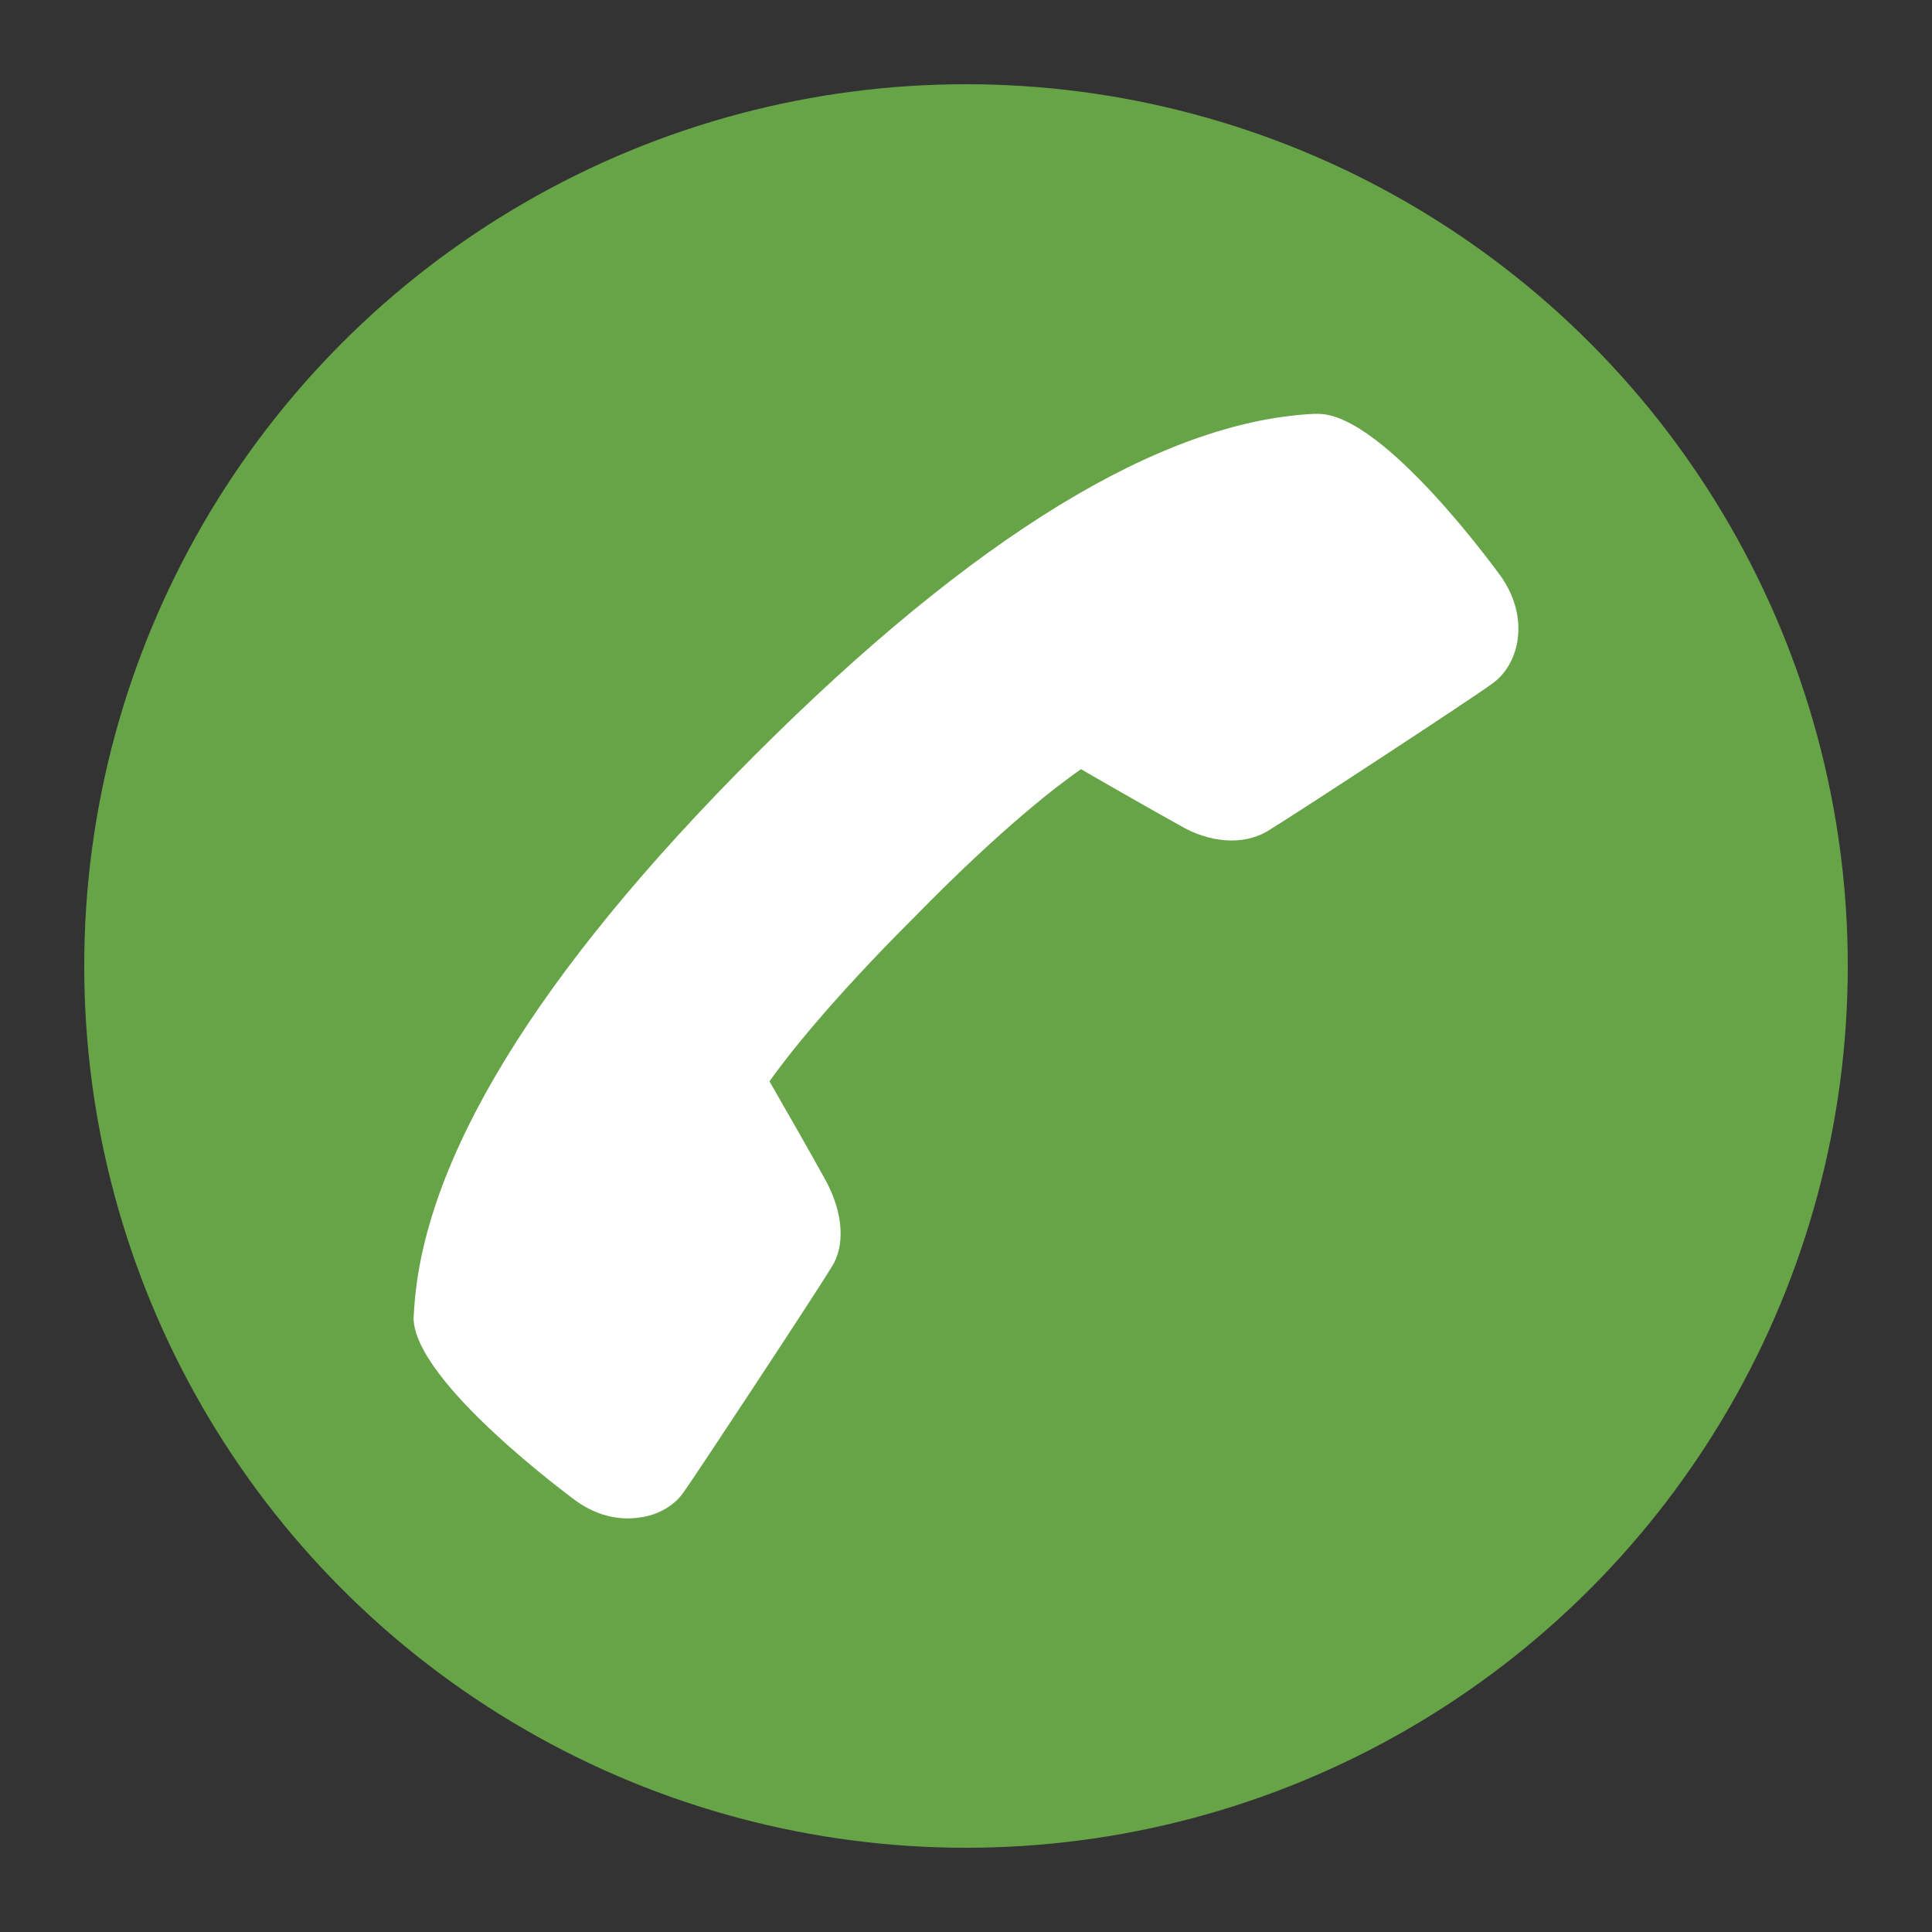 <?xml version="1.0" encoding="utf-8"?>
<!-- Generator: Adobe Illustrator 24.1.0, SVG Export Plug-In . SVG Version: 6.00 Build 0)  -->
<svg version="1.1" id="Layer_1" xmlns="http://www.w3.org/2000/svg" xmlns:xlink="http://www.w3.org/1999/xlink" x="0px" y="0px"
	 viewBox="0 0 64 64" style="enable-background:new 0 0 64 64;" xml:space="preserve">
<rect x="0" y="0" width="64" height="64" fill="#333333" stroke="none"/>
<style type="text/css">
	.st0{fill-rule:evenodd;clip-rule:evenodd;fill:#67A448;}
	.st1{display:none;}
	.st2{display:inline;fill-rule:evenodd;clip-rule:evenodd;fill:#FFFFFF;}
	.st3{fill:#FFFFFF;}
	.st4{display:inline;fill:#FFFFFF;}
</style>
<circle class="st0" cx="32" cy="32" r="29.21"/>
<g id="Page-1" class="st1">
	<path id="Combined-Shape" class="st2" d="M32.77,29.28v-0.71h2.12v9.95h-1.21c-0.5,0-0.9-0.4-0.91-0.9c0,0,0,0,0,0
		c-0.85,0.62-1.91,1-3.05,1c-2.86,0-5.17-2.31-5.17-5.17s2.32-5.17,5.17-5.17C30.86,28.28,31.92,28.65,32.77,29.28
		C32.77,29.28,32.77,29.28,32.77,29.28z M24,25.37v0.32c0,0.6-0.08,1.09-0.47,1.67l-0.05,0.05c-0.09,0.1-0.29,0.32-0.38,0.45
		l-6.81,8.54H24v1.21c0,0.5-0.41,0.91-0.91,0.91h-9.99v-0.57c0-0.7,0.17-1.01,0.39-1.33l7.26-8.98h-7.35v-2.27H24z M37.46,38.53
		c-0.42,0-0.76-0.34-0.76-0.76v-12.4h2.27v13.15H37.46z M45.69,28.22c2.88,0,5.21,2.33,5.21,5.2c0,2.87-2.33,5.21-5.21,5.21
		s-5.21-2.33-5.21-5.21C40.48,30.55,42.81,28.22,45.69,28.22z M29.72,36.49c1.68,0,3.04-1.36,3.04-3.04c0-1.68-1.36-3.04-3.04-3.04
		s-3.04,1.36-3.04,3.04C26.68,35.13,28.04,36.49,29.72,36.49z M45.69,36.49c1.69,0,3.06-1.37,3.06-3.06c0-1.69-1.37-3.06-3.06-3.06
		c-1.69,0-3.06,1.37-3.06,3.06C42.63,35.12,43.99,36.49,45.69,36.49z"/>
</g>
<path class="st3" d="M20.81,50.3c-0.47,0-1.09-0.12-1.74-0.59c-0.05-0.04-5.37-3.93-5.37-6.06l0.01-0.13
	c0.25-5.03,4.05-11.26,11.3-18.51c7.25-7.25,13.47-11.05,18.51-11.3l0.08,0c0.02,0,0.05,0,0.07,0c2.18,0,6,5.32,6.04,5.37
	c0.98,1.38,0.63,2.92-0.27,3.56c-0.58,0.44-6.73,4.46-7.48,4.91c-0.81,0.46-1.91,0.37-2.9-0.22c-0.58-0.32-2.41-1.36-3.25-1.85
	c-0.75,0.52-2.6,1.92-5.47,4.85c-2.89,2.88-4.31,4.73-4.85,5.49c0.49,0.85,1.53,2.67,1.86,3.28c0.59,1.08,0.66,2.19,0.18,2.9
	c-0.42,0.71-4.52,6.93-4.89,7.44c-0.33,0.47-0.9,0.78-1.54,0.84C21.01,50.29,20.91,50.3,20.81,50.3z"/>
<g class="st1">
	<path class="st4" d="M27.27,38.67l-4.58-4.58c1.4-2.65,3.02-4.78,4.83-6.58c1.8-1.81,3.92-3.44,6.58-4.83l4.62,4.59l8.87-1.33
		v-9.52c0,0-0.57,0-1.73,0c-7.86,0-15.36,3.19-20.84,8.6c-5.41,5.47-8.6,12.98-8.6,20.84c0,1.16,0,1.73,0,1.73h9.54L27.27,38.67z"/>
</g>
</svg>
